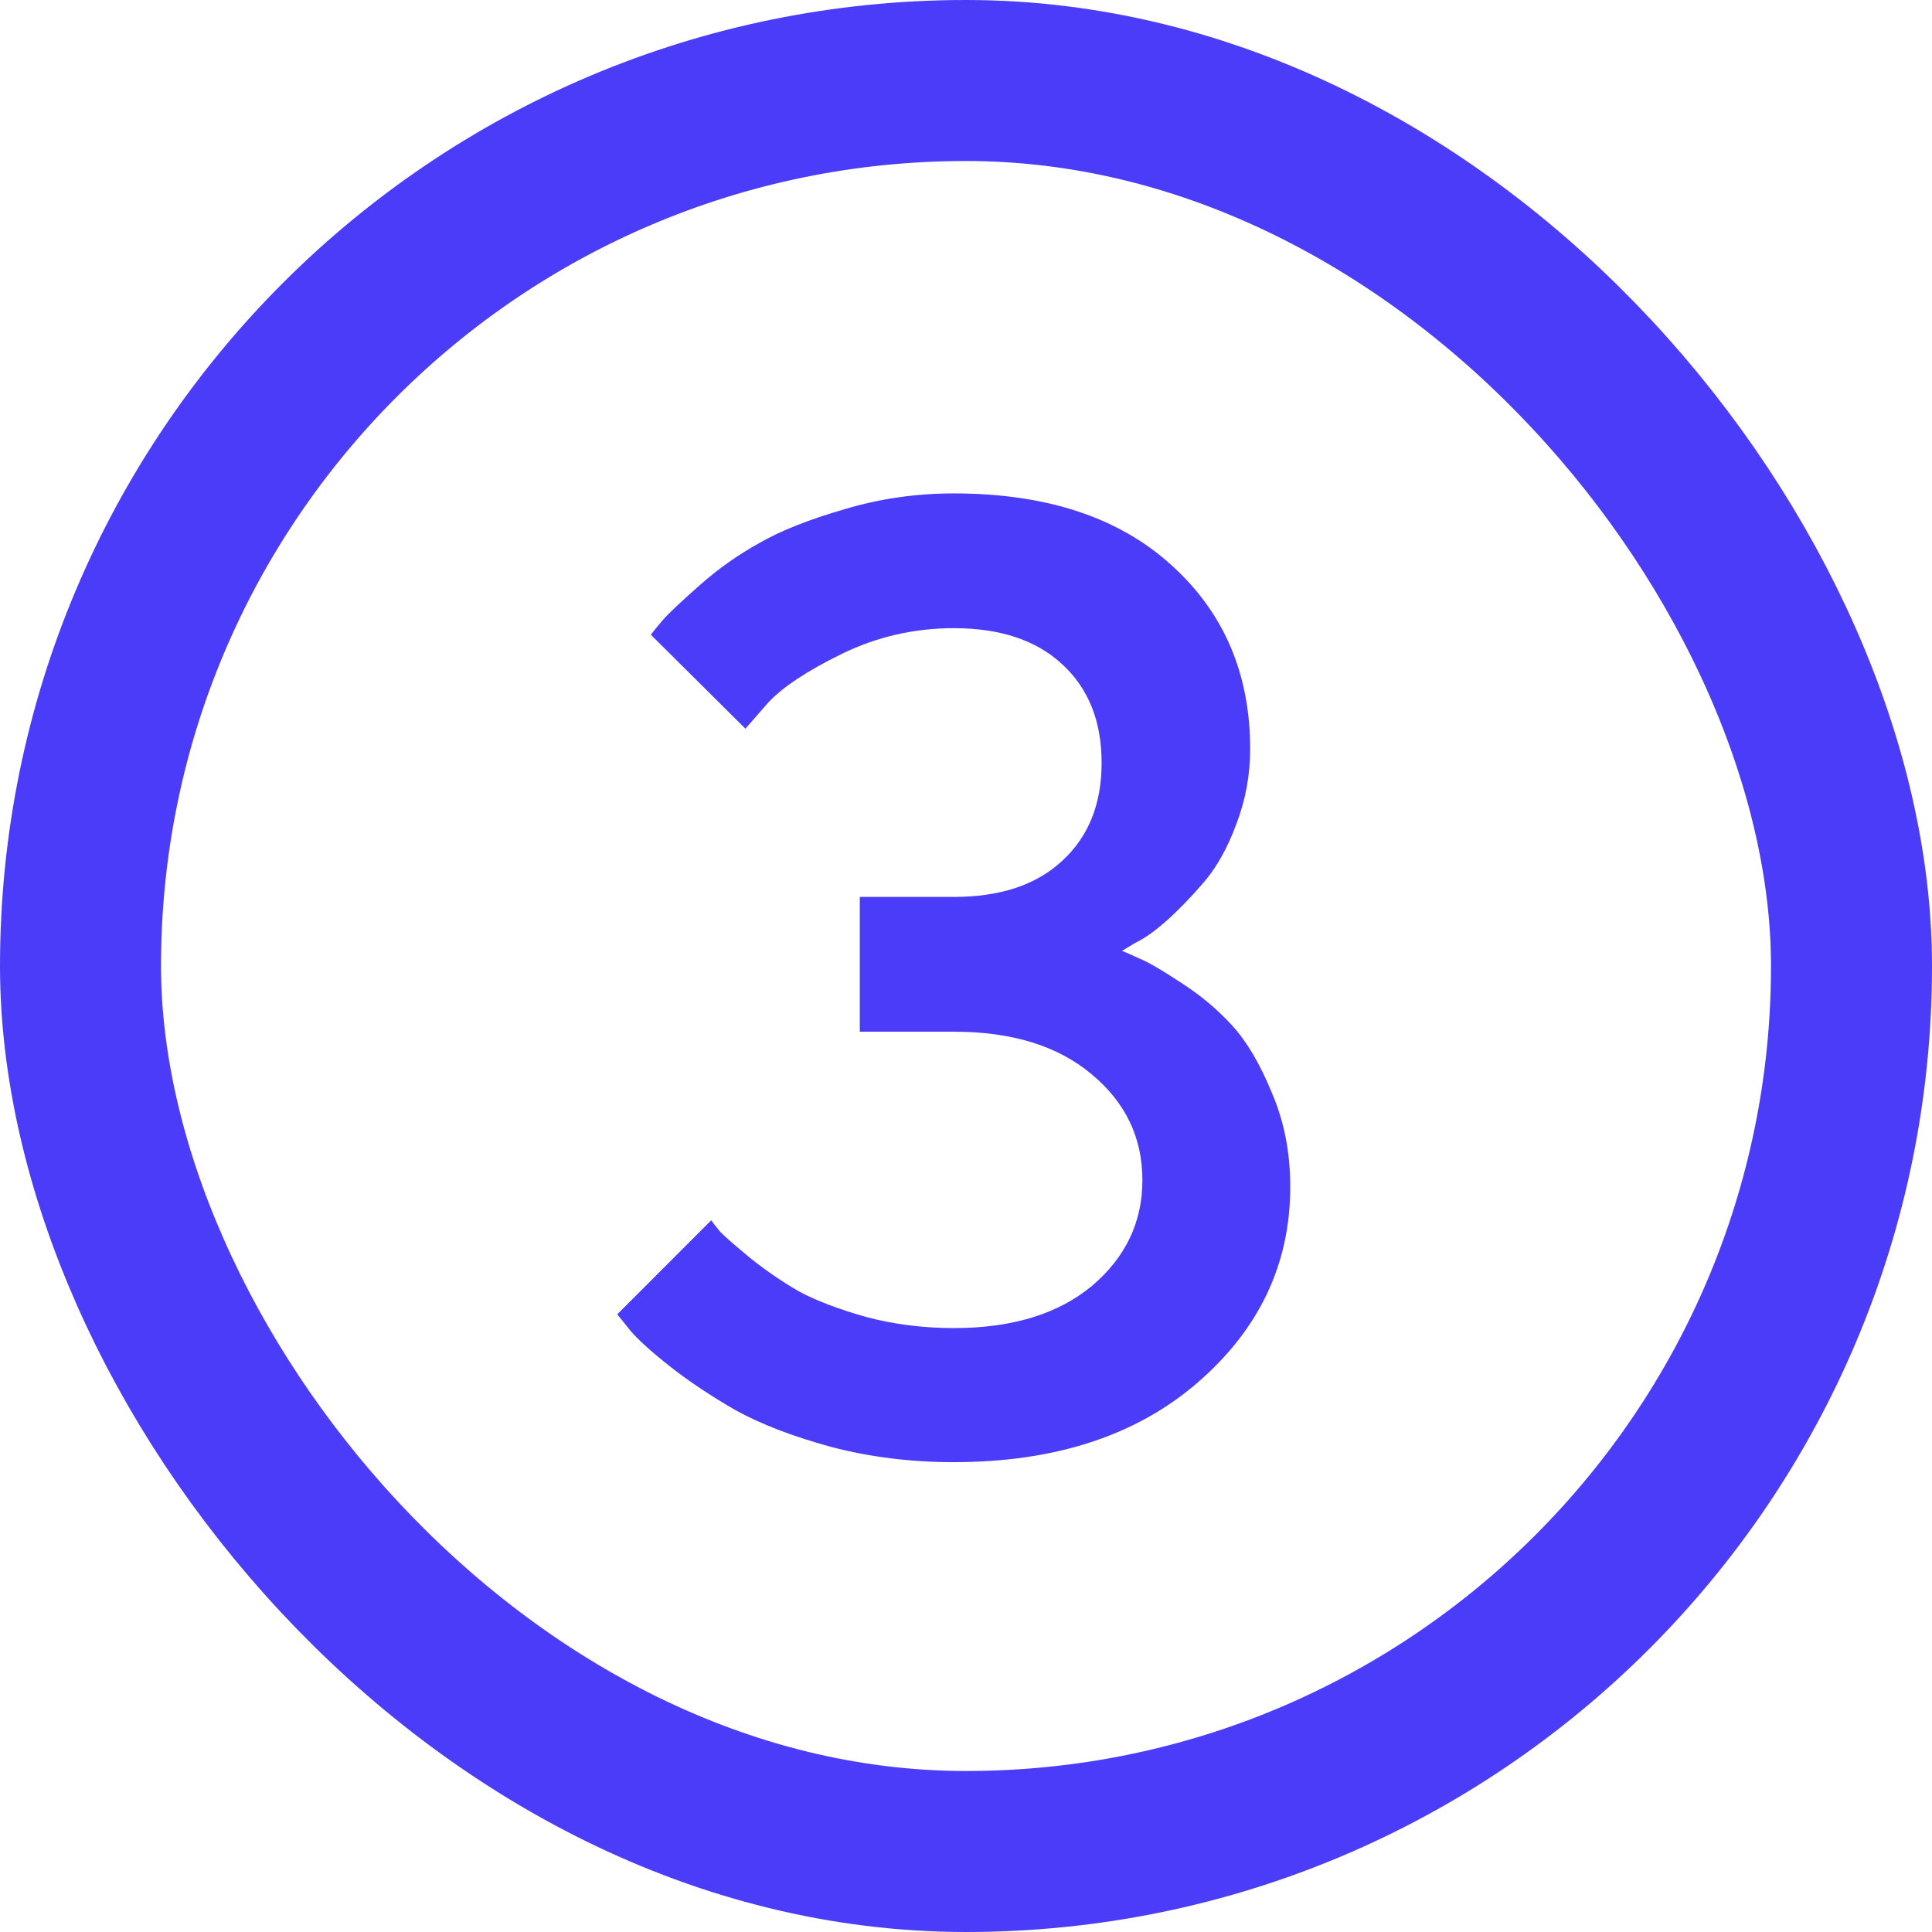 <?xml version="1.0" encoding="UTF-8"?> <svg xmlns="http://www.w3.org/2000/svg" width="36" height="36" viewBox="0 0 36 36" fill="none"><g clip-path="url(#clip0_2292_349)"><path d="M20.907 17.718C20.989 17.75 21.099 17.799 21.238 17.864C21.385 17.922 21.638 18.069 21.997 18.305C22.356 18.534 22.675 18.799 22.952 19.101C23.23 19.403 23.479 19.824 23.699 20.363C23.928 20.893 24.042 21.477 24.042 22.114C24.042 23.551 23.466 24.767 22.315 25.763C21.172 26.751 19.658 27.245 17.772 27.245C16.972 27.245 16.213 27.151 15.494 26.963C14.776 26.767 14.18 26.539 13.706 26.277C13.241 26.008 12.837 25.739 12.494 25.469C12.151 25.2 11.902 24.975 11.747 24.796L11.502 24.49L13.253 22.738C13.286 22.787 13.343 22.861 13.425 22.959C13.514 23.049 13.702 23.212 13.988 23.449C14.274 23.677 14.572 23.881 14.882 24.061C15.2 24.232 15.617 24.392 16.131 24.538C16.654 24.677 17.201 24.747 17.772 24.747C18.858 24.747 19.715 24.485 20.344 23.963C20.972 23.432 21.287 22.775 21.287 21.991C21.287 21.199 20.972 20.542 20.344 20.02C19.715 19.489 18.858 19.224 17.772 19.224H16.021V16.713H17.772C18.637 16.713 19.311 16.489 19.793 16.04C20.282 15.591 20.527 14.982 20.527 14.215C20.527 13.44 20.282 12.827 19.793 12.378C19.311 11.929 18.637 11.705 17.772 11.705C17.037 11.705 16.343 11.864 15.69 12.182C15.037 12.501 14.576 12.807 14.306 13.101L13.89 13.578L12.127 11.827C12.176 11.762 12.249 11.672 12.347 11.558C12.453 11.435 12.682 11.219 13.033 10.909C13.384 10.598 13.759 10.333 14.159 10.113C14.559 9.884 15.086 9.676 15.739 9.488C16.392 9.292 17.07 9.194 17.772 9.194C19.495 9.194 20.846 9.639 21.826 10.529C22.805 11.411 23.295 12.554 23.295 13.958C23.295 14.44 23.209 14.905 23.038 15.354C22.875 15.795 22.675 16.154 22.438 16.432C22.201 16.709 21.968 16.95 21.74 17.154C21.519 17.35 21.323 17.489 21.152 17.57L20.907 17.718Z" fill="#4A3CF8"></path></g><rect x="1.5" y="1.5" width="33" height="33" rx="16.5" stroke="#4A3CF8" stroke-width="3"></rect><defs><clipPath id="clip0_2292_349"><rect width="36" height="36" rx="18" fill="white"></rect></clipPath></defs></svg> 